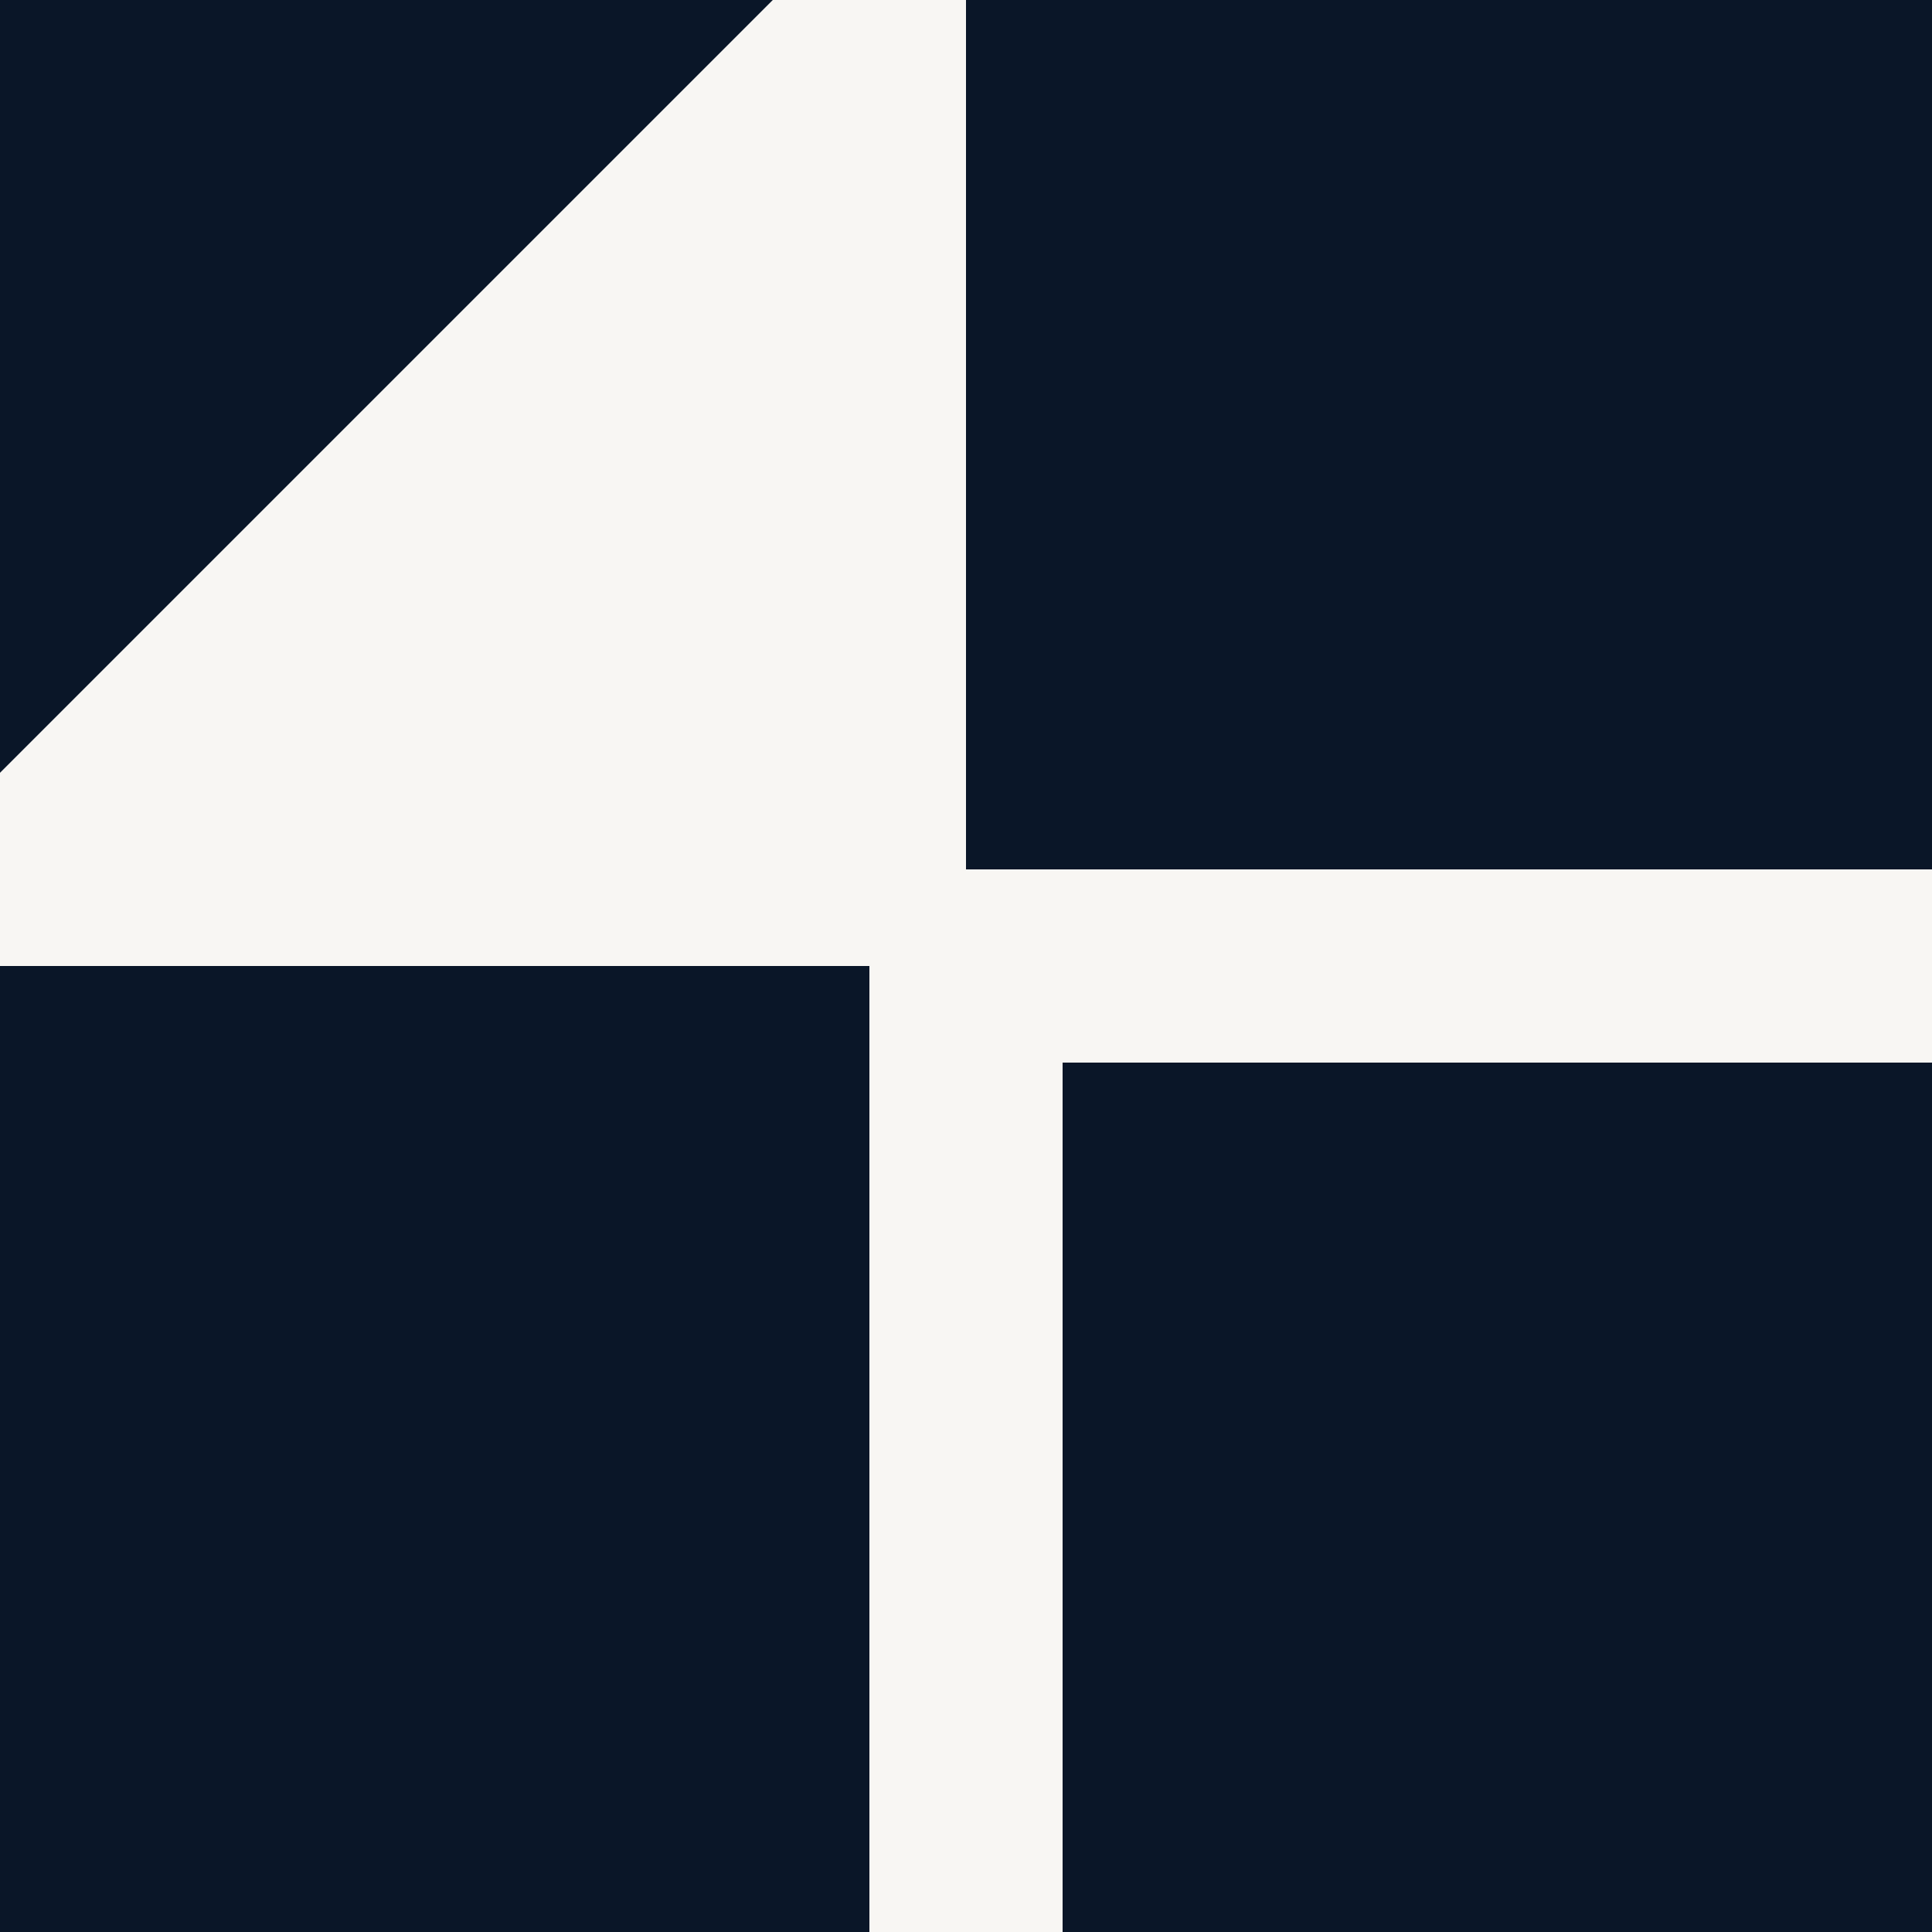 <svg xmlns="http://www.w3.org/2000/svg" viewBox="0 0 100 100">
  <!-- Background -->
  <rect width="100" height="100" fill="#F8F6F3"/>
  
  <!-- Kenosa K Logo - Navy sections forming the K through negative space -->
  <g>
    <!-- Top left triangle -->
    <path d="M 0 0 L 40 0 L 0 40 Z" fill="#0A1628"/>
    <!-- Top right rectangle -->
    <path d="M 50 0 L 100 0 L 100 45 L 50 45 Z" fill="#0A1628"/>
    <!-- Bottom left rectangle -->
    <path d="M 0 50 L 0 100 L 45 100 L 45 50 Z" fill="#0A1628"/>
    <!-- Bottom right triangle -->
    <path d="M 55 55 L 100 55 L 100 100 L 55 100 Z" fill="#0A1628"/>
  </g>
</svg>